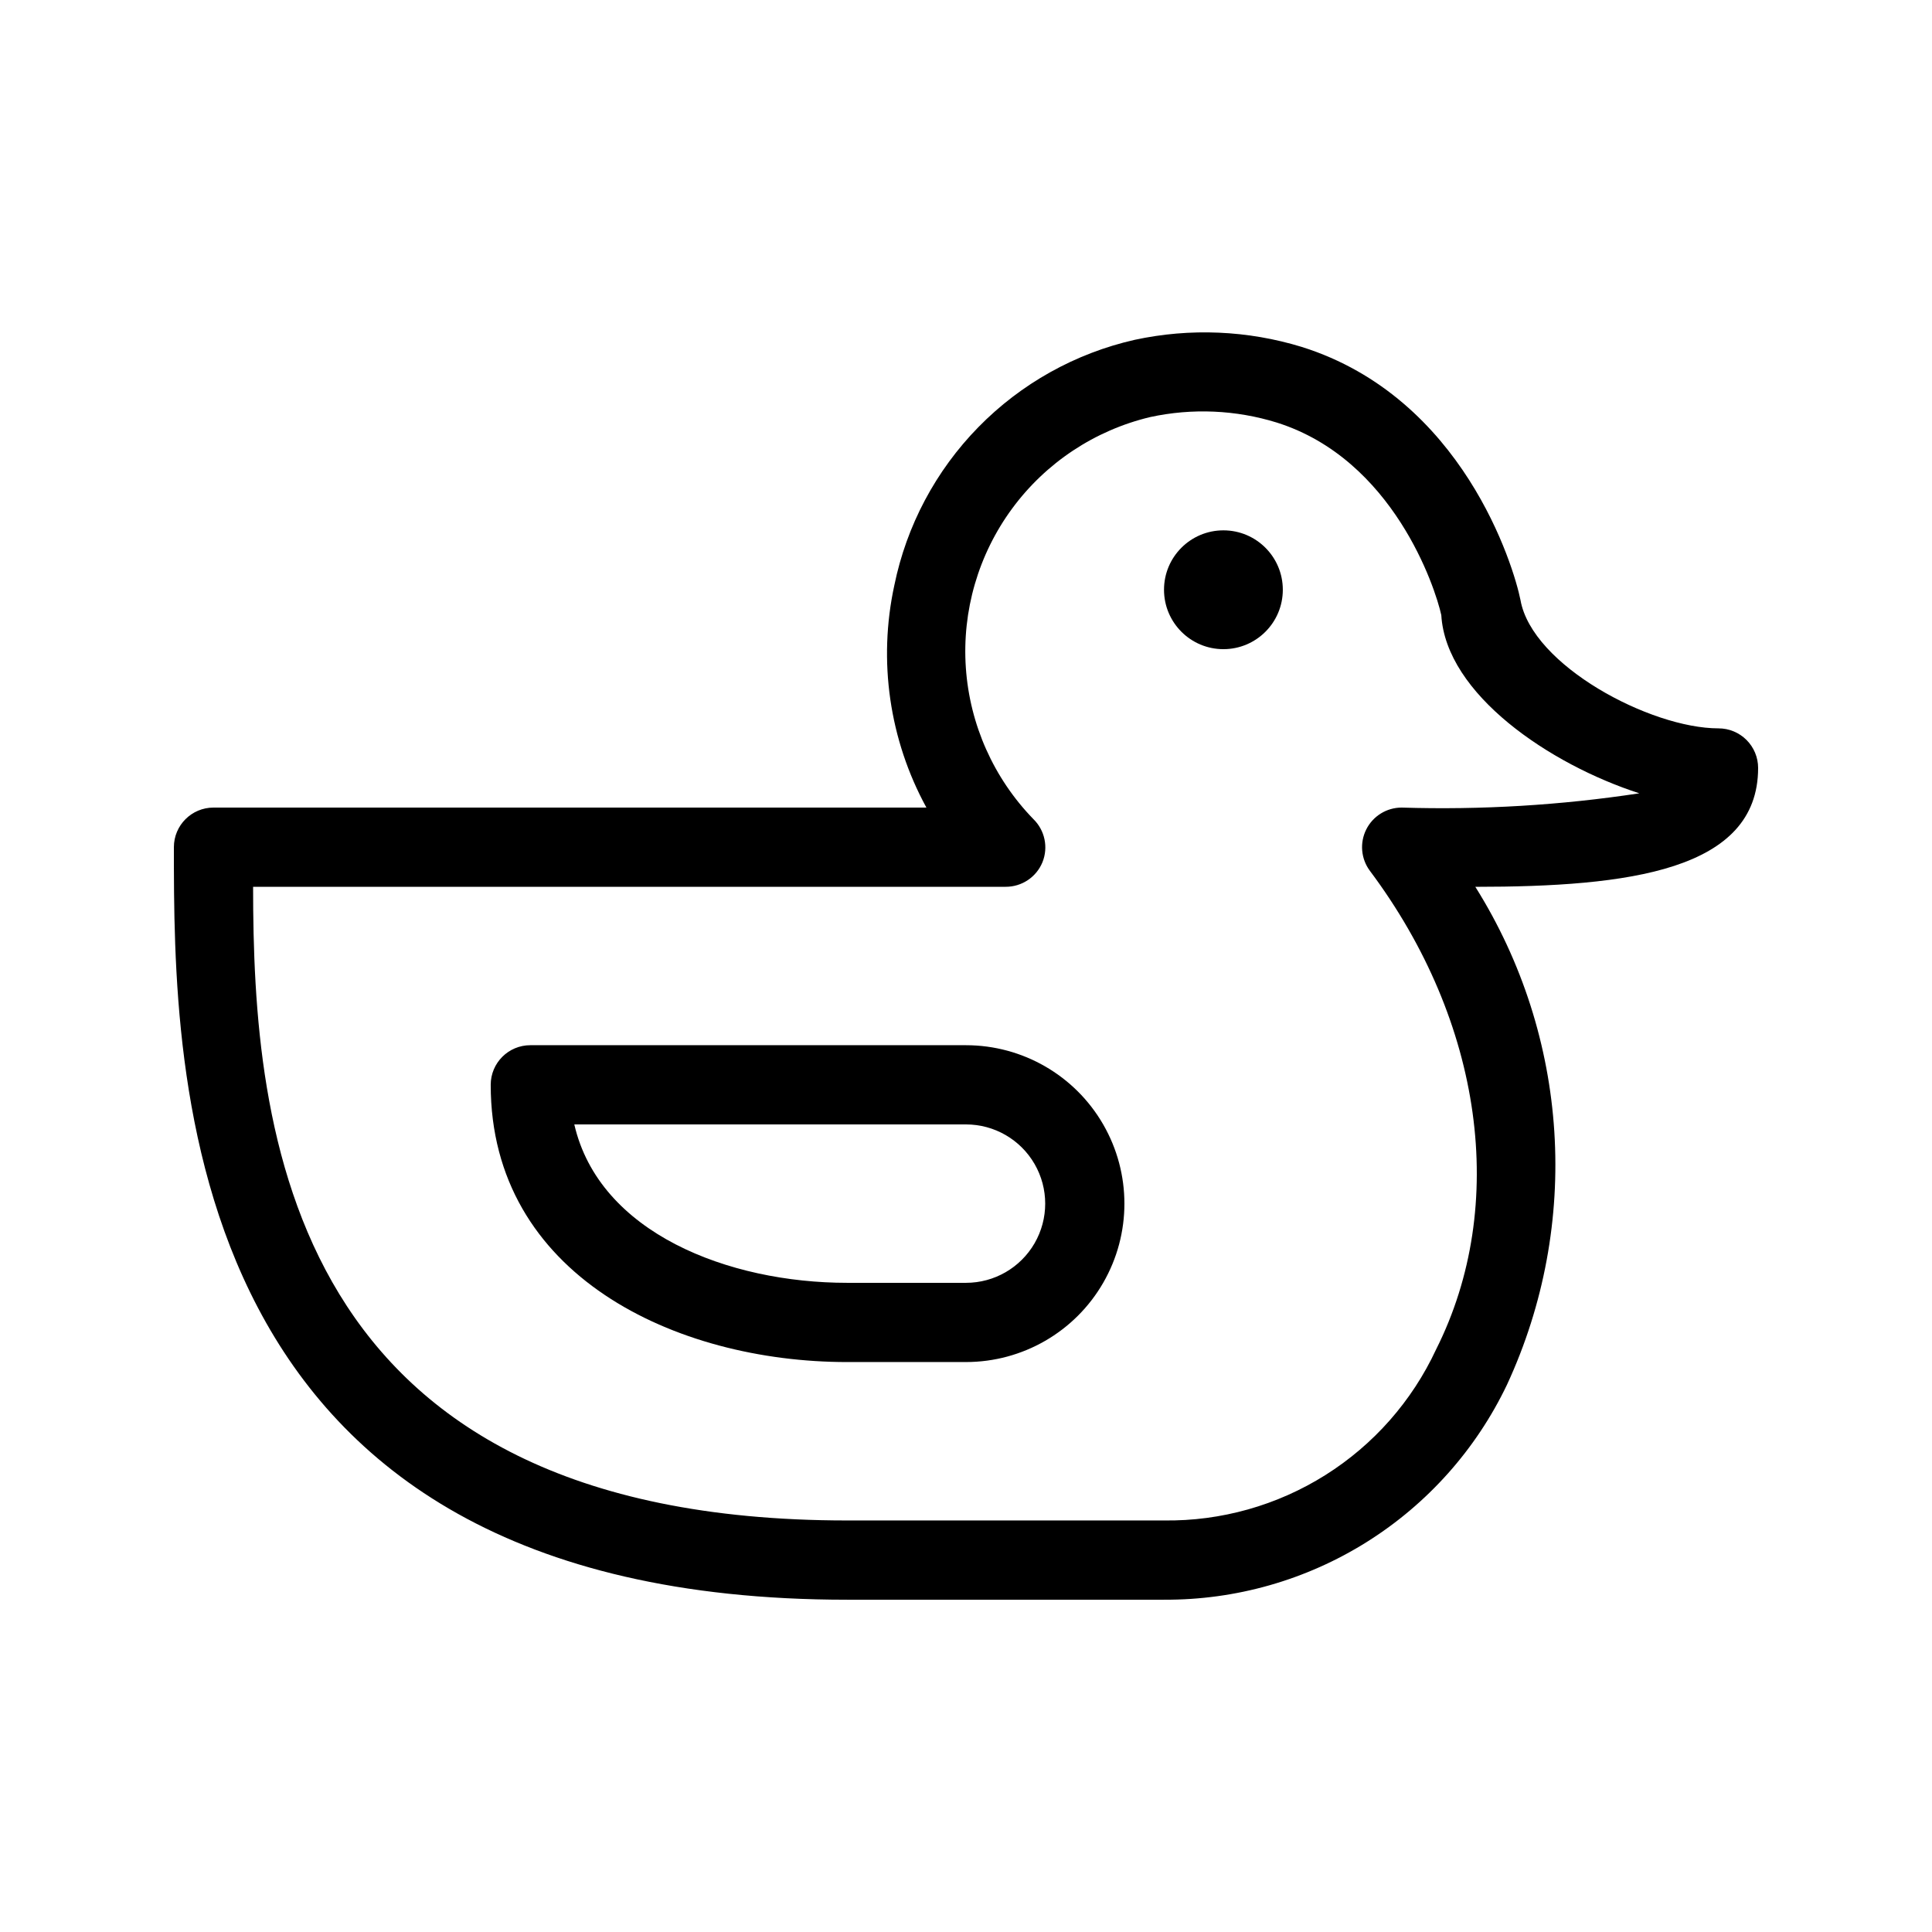 <?xml version="1.0" encoding="UTF-8"?>
<!-- Uploaded to: ICON Repo, www.svgrepo.com, Generator: ICON Repo Mixer Tools -->
<svg fill="#000000" width="800px" height="800px" version="1.1" viewBox="144 144 512 512" xmlns="http://www.w3.org/2000/svg">
 <g>
  <path d="m609.92 347.52c0-2.785-1.105-5.453-3.074-7.422s-4.637-3.074-7.422-3.074c-18.055 0-49.438-16.688-52.48-34.008-1.785-8.922-15.219-53.633-57.938-67.07-14.359-4.406-29.609-5.055-44.293-1.891-15.754 3.57-30.145 11.609-41.445 23.152-11.297 11.543-19.031 26.098-22.266 41.926-4.34 20.012-1.32 40.914 8.504 58.883h-188.93c-5.797 0-10.496 4.699-10.496 10.496 0 59.723 0 199.43 178.43 199.43h83.969v-0.004c18.996 0.102 37.629-5.203 53.723-15.293 16.094-10.094 28.988-24.555 37.172-41.699 19.695-42.566 16.535-92.207-8.398-131.93 40.621 0 74.941-4.305 74.941-31.488zm-94.465 10.496c-3.973 0-7.609 2.246-9.387 5.801-1.777 3.555-1.395 7.812 0.992 10.992 29.914 39.988 36.734 88.586 17.527 126.79-6.371 13.703-16.566 25.273-29.359 33.316-12.793 8.043-27.637 12.219-42.746 12.023h-83.969c-148.94 0-157.44-103.91-157.44-167.93h199.43c4.273 0.02 8.137-2.555 9.758-6.508 1.594-3.953 0.641-8.473-2.414-11.441-10.516-10.832-16.855-25.039-17.887-40.102s3.309-30.004 12.254-42.168c8.945-12.164 21.914-20.762 36.598-24.266 11.137-2.41 22.707-1.906 33.586 1.469 30.859 9.762 41.984 43.77 43.559 51.012 1.258 20.992 28.758 39.57 52.48 47.23-20.832 3.168-41.91 4.434-62.977 3.781z"/>
  <path d="m400 420.99h-115.46c-5.797 0-10.496 4.699-10.496 10.496 0 50.484 49.016 73.473 94.465 73.473h31.488v-0.004c14.996 0 28.859-8 36.359-20.992 7.5-12.988 7.5-28.992 0-41.98-7.5-12.992-21.363-20.992-36.359-20.992zm0 62.977-31.488-0.004c-31.488 0-65.707-13.227-72.316-41.984l103.8 0.004c7.5 0 14.43 4 18.18 10.496 3.75 6.492 3.75 14.496 0 20.992-3.75 6.492-10.68 10.492-18.18 10.492z"/>
  <path d="m483.96 300.29c0 8.695-7.047 15.746-15.742 15.746-8.695 0-15.742-7.051-15.742-15.746 0-8.695 7.047-15.742 15.742-15.742 8.695 0 15.742 7.047 15.742 15.742"/>
 </g>
</svg>
